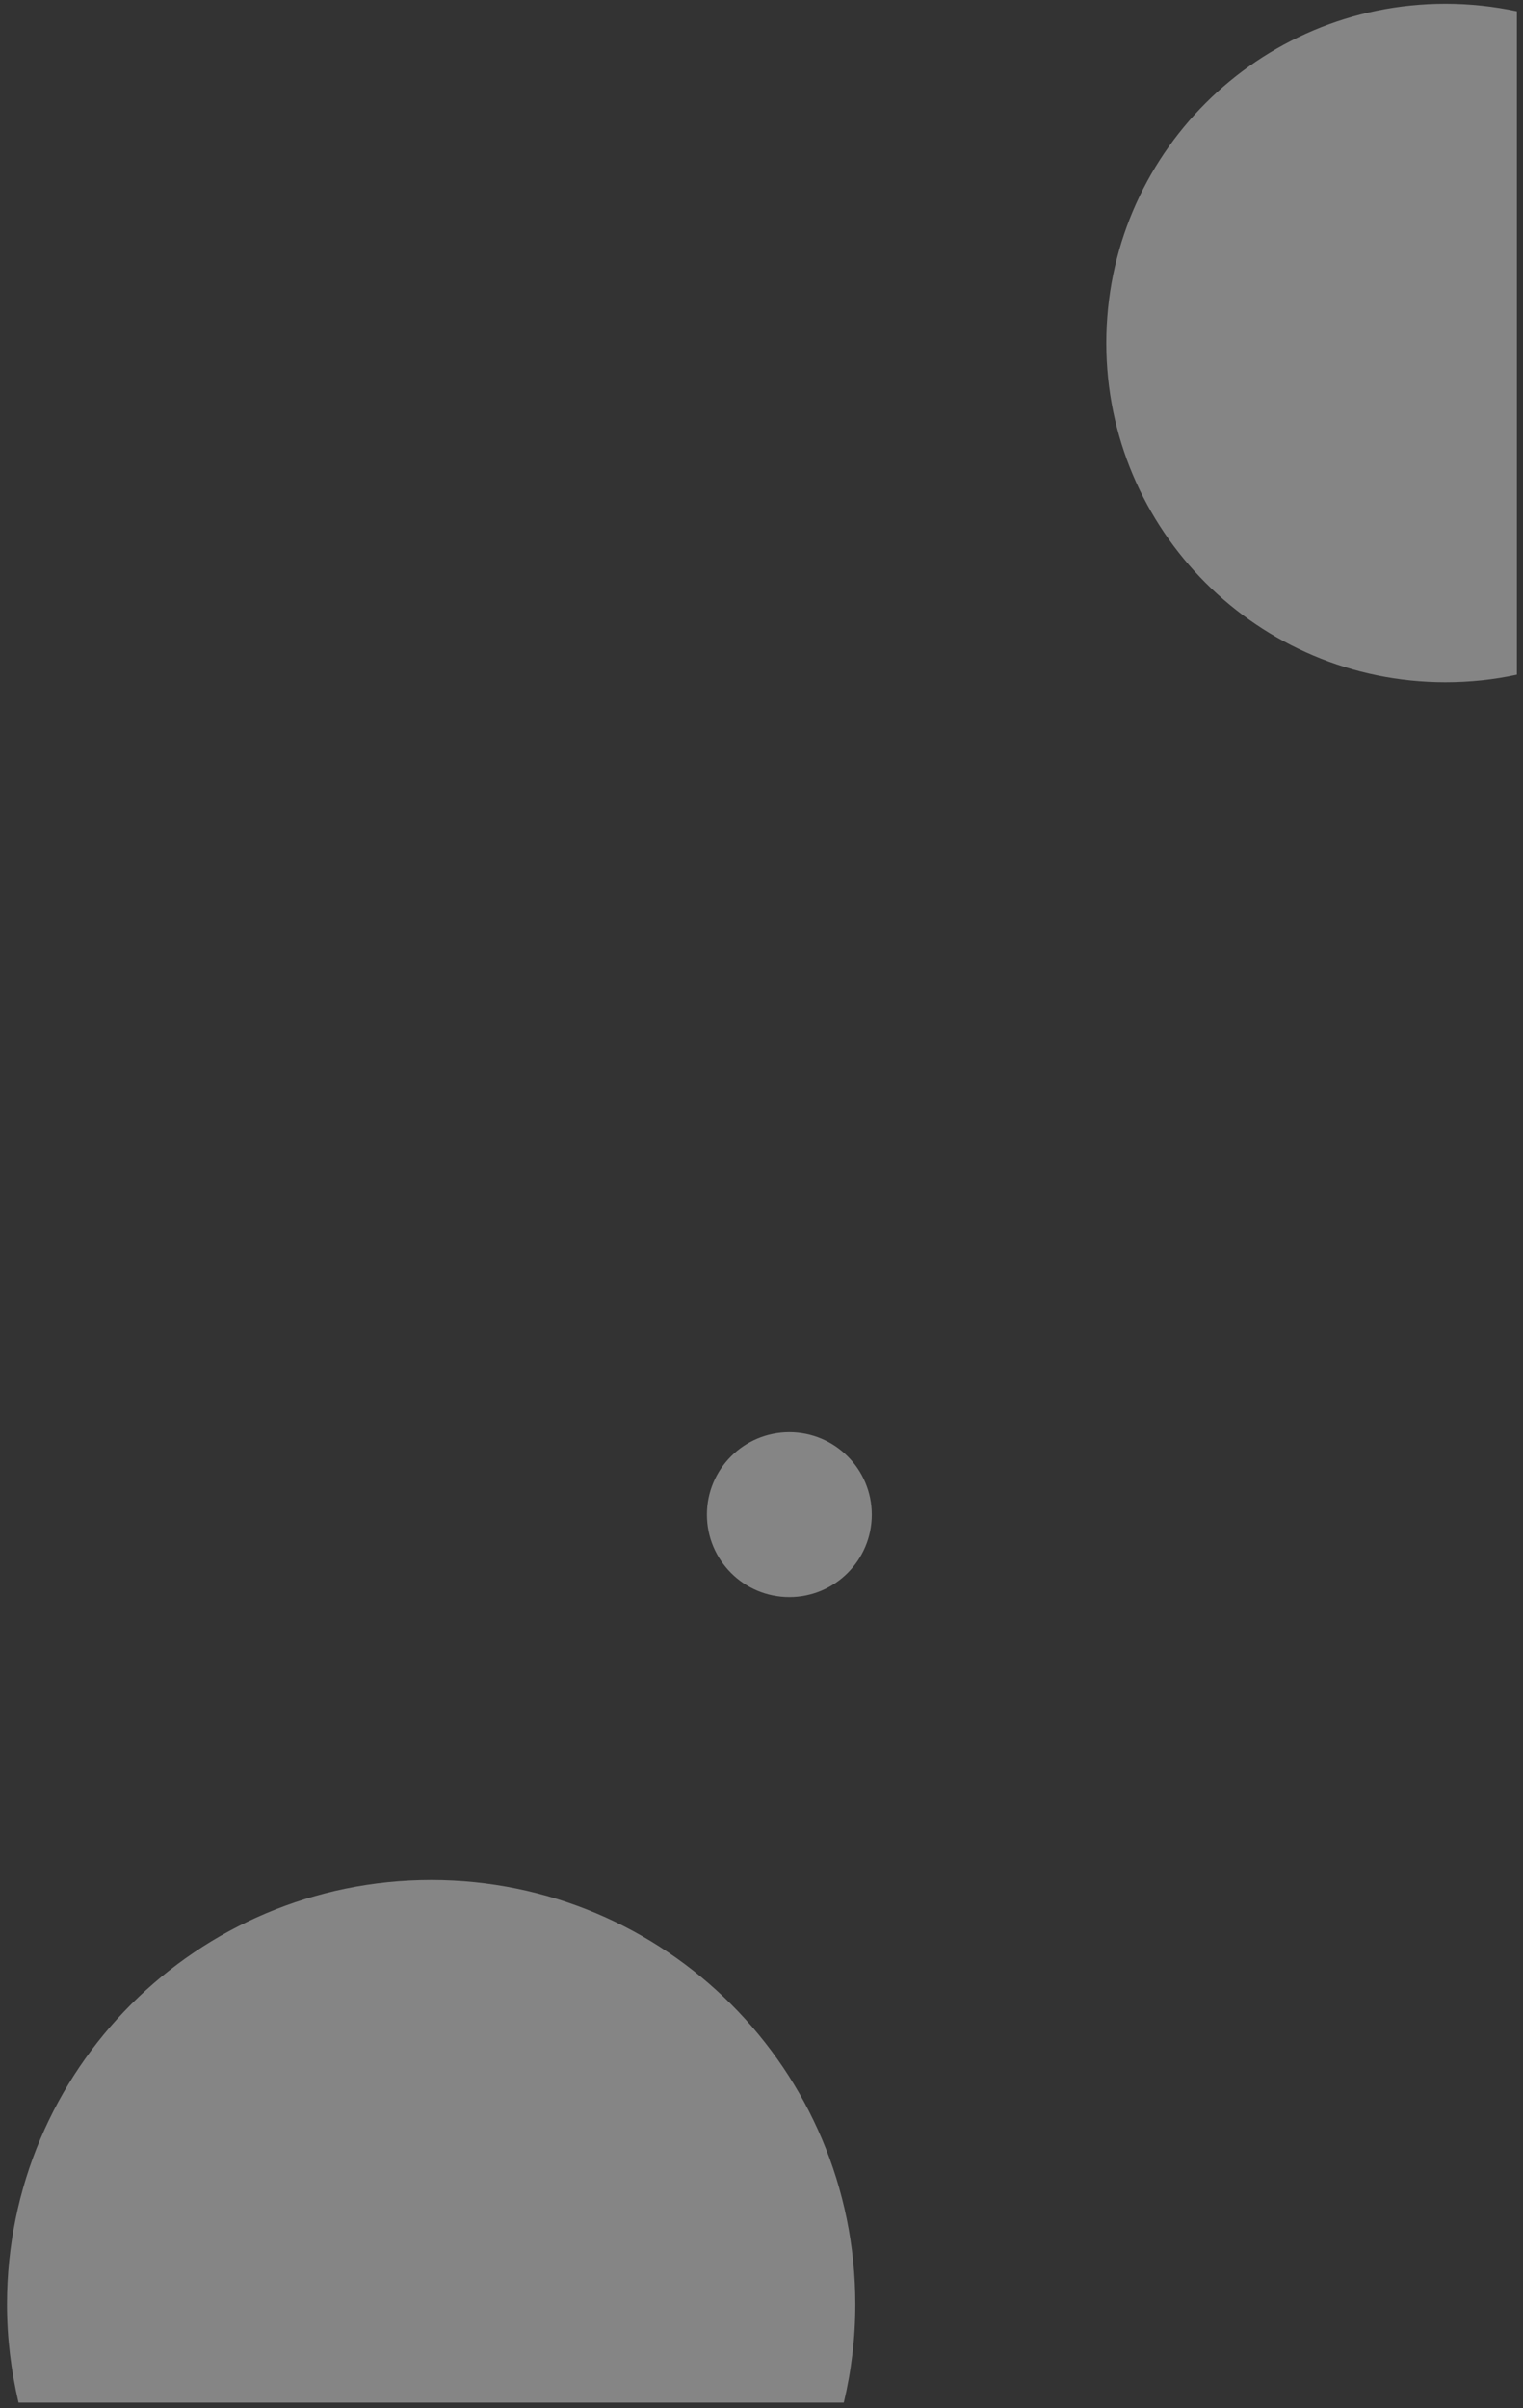 <svg width="174" height="275" viewBox="0 0 174 275" fill="none" xmlns="http://www.w3.org/2000/svg">
<rect x="0" y="0" width="174" height="275" fill="#333333" stroke="none"/>
<g opacity="0.4">
<path d="M96.401 274.379C97.261 270.779 97.721 267.019 97.721 263.149C97.721 236.389 76.031 214.689 49.261 214.689C22.491 214.689 0.801 236.379 0.801 263.149C0.801 267.019 1.271 270.769 2.121 274.379H96.391H96.401Z" fill="white"/>
<path d="M90.182 182.39C95.384 182.39 99.602 178.172 99.602 172.97C99.602 167.767 95.384 163.55 90.182 163.55C84.979 163.55 80.762 167.767 80.762 172.97C80.762 178.172 84.979 182.39 90.182 182.39Z" fill="white"/>
<path d="M173.301 1.3V77.05C170.671 77.62 167.941 77.91 165.131 77.91C143.741 77.91 126.391 60.57 126.391 39.17C126.391 17.77 143.731 0.43 165.131 0.43C167.931 0.43 170.661 0.73 173.301 1.29V1.3Z" fill="white"/>
</g>
</svg>
